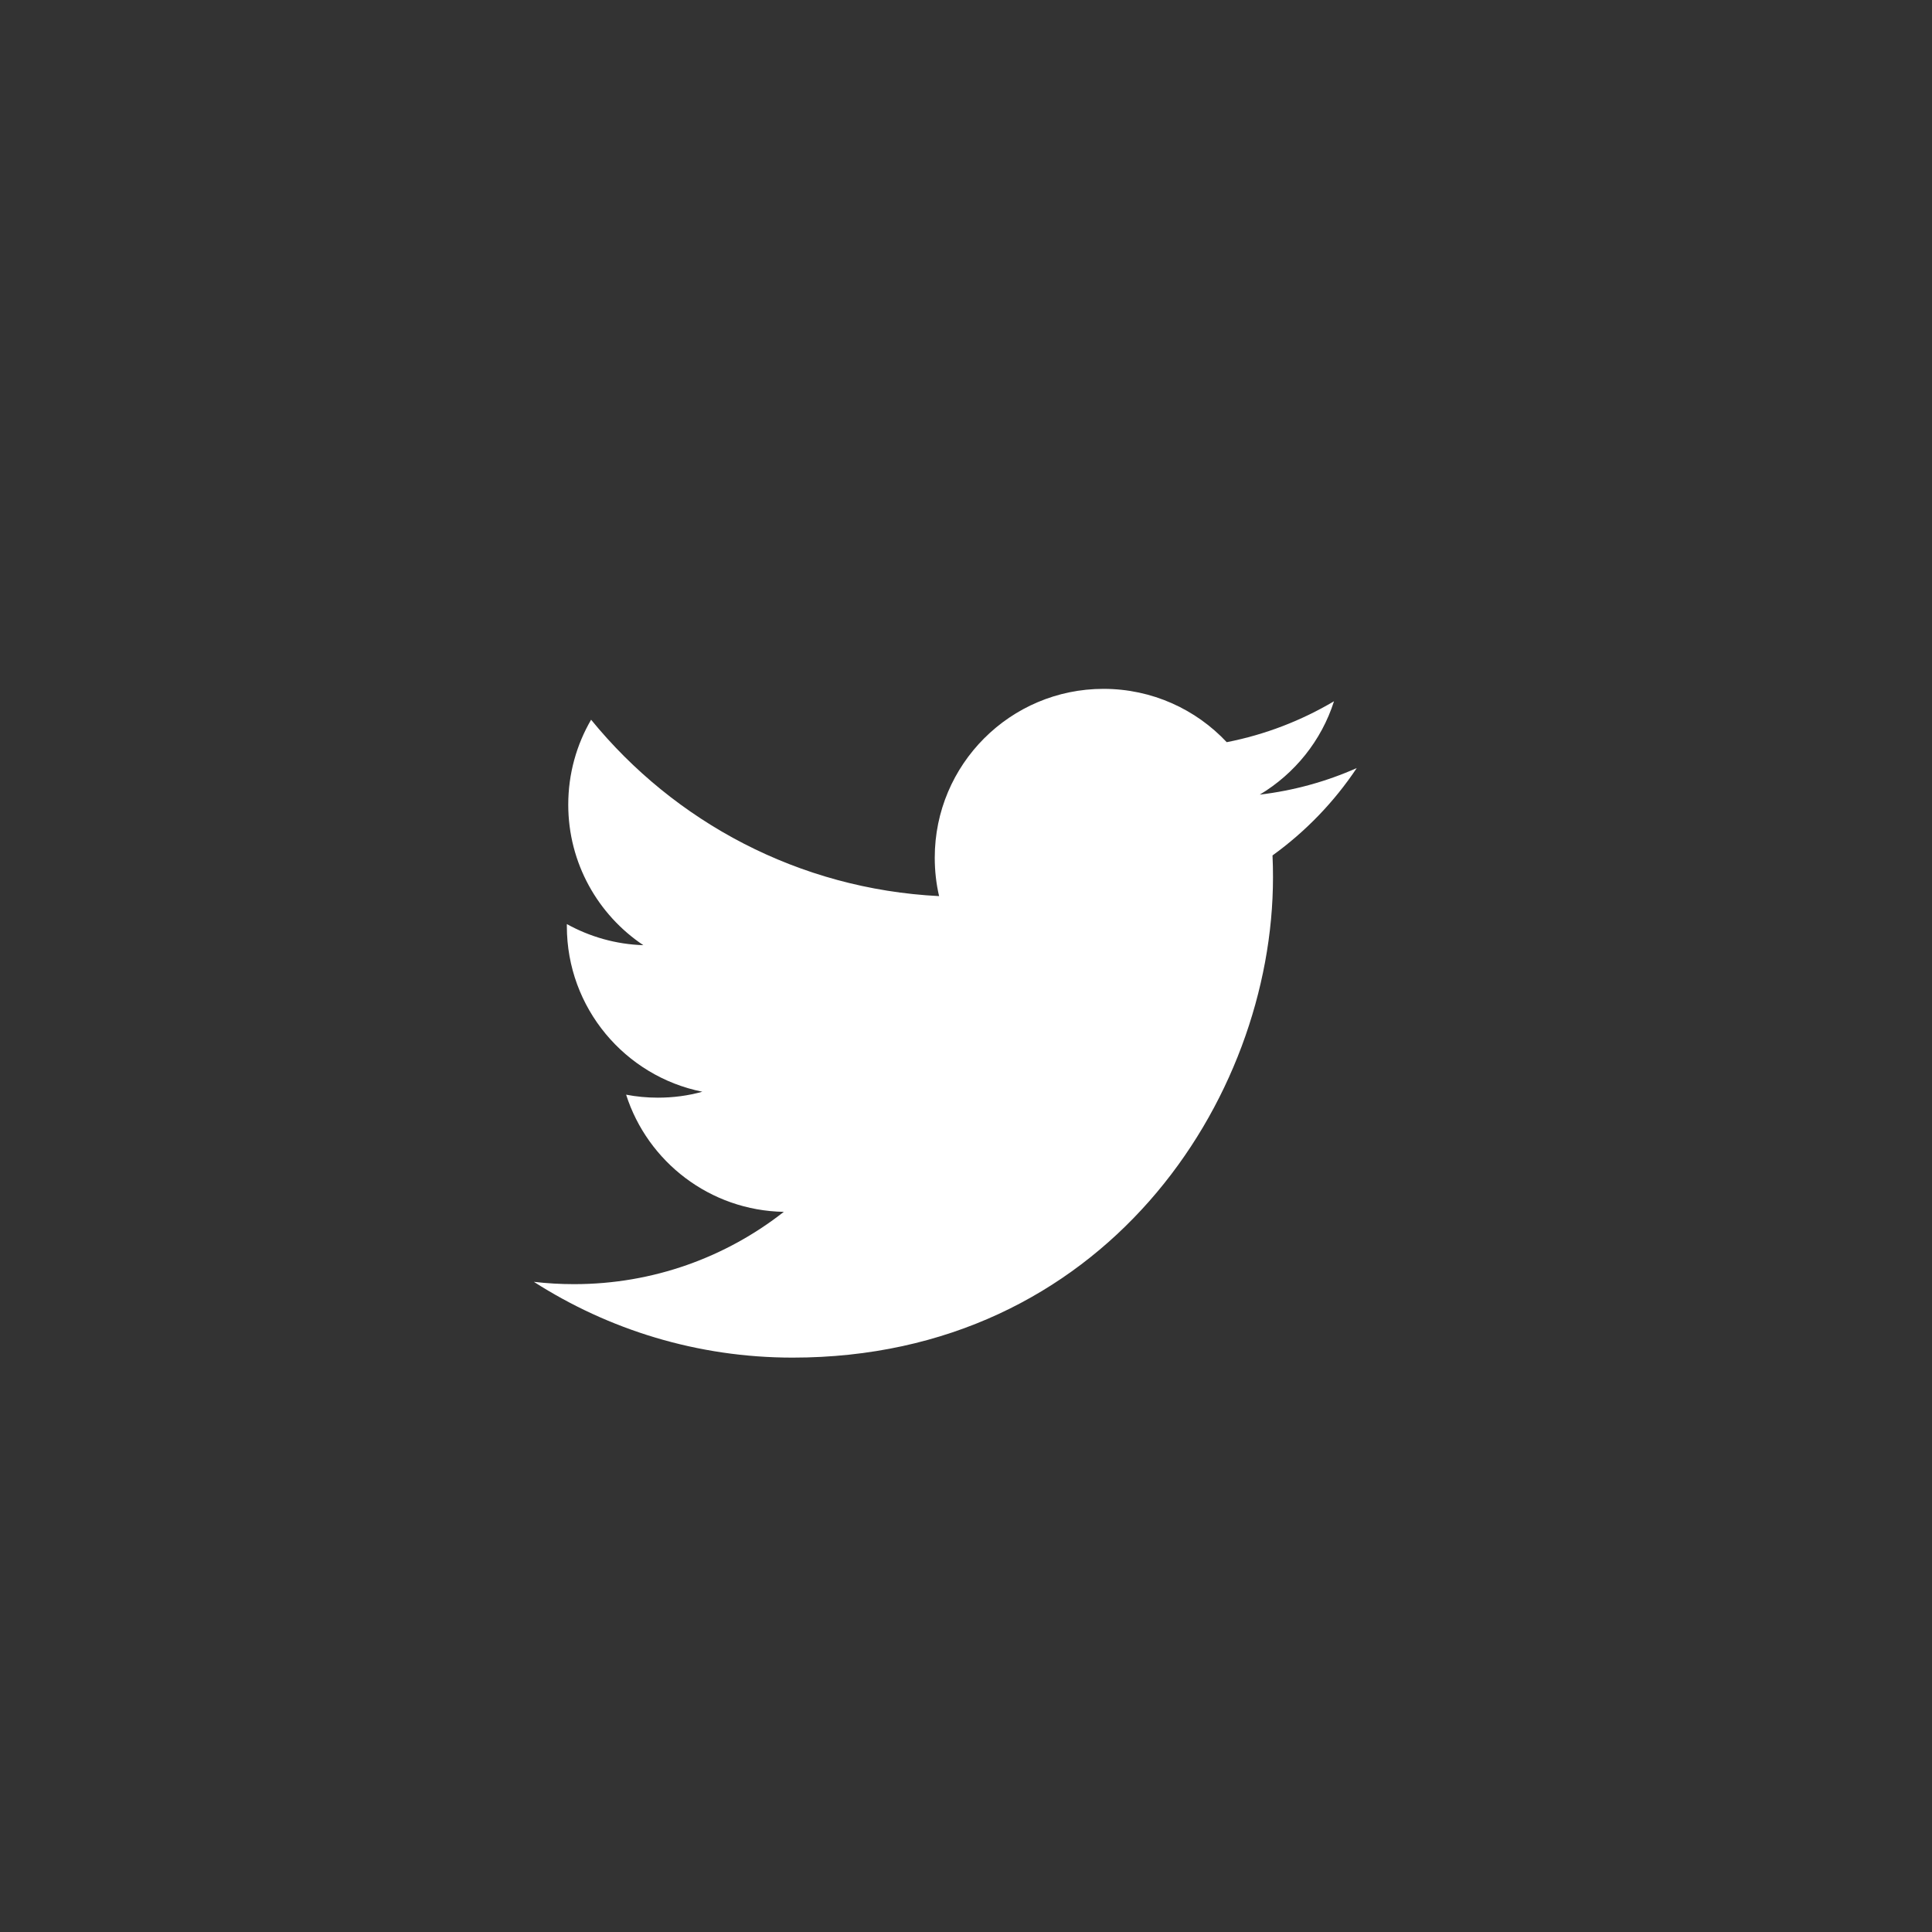 <?xml version="1.0" encoding="utf-8"?>
<!-- Generator: Adobe Illustrator 16.0.0, SVG Export Plug-In . SVG Version: 6.00 Build 0)  -->
<!DOCTYPE svg PUBLIC "-//W3C//DTD SVG 1.1//EN" "http://www.w3.org/Graphics/SVG/1.1/DTD/svg11.dtd">
<svg version="1.1" id="Layer_1" xmlns="http://www.w3.org/2000/svg" xmlns:xlink="http://www.w3.org/1999/xlink" x="0px" y="0px"
	 width="40px" height="40px" viewBox="0 0 40 40" enable-background="new 0 0 40 40" xml:space="preserve">
<rect x="0" y="0" width="40" height="40" fill="#333333" stroke="none"/>
<path fill="none" d="M19.557,37.365c9.393,0,17.007-7.614,17.007-17.008c0-9.393-7.614-17.008-17.007-17.008
	c-9.394,0-17.008,7.615-17.008,17.008C2.549,29.751,10.164,37.365,19.557,37.365"/>
<path fill="#FFFFFF" d="M28.09,15.902c-0.627,0.278-1.301,0.466-2.008,0.55c0.723-0.433,1.277-1.117,1.537-1.933
	c-0.676,0.4-1.423,0.691-2.221,0.847c-0.636-0.679-1.545-1.104-2.551-1.104c-1.929,0-3.494,1.565-3.494,3.495
	c0,0.274,0.03,0.541,0.09,0.796c-2.905-0.146-5.479-1.536-7.205-3.652c-0.301,0.518-0.473,1.118-0.473,1.759
	c0,1.211,0.617,2.282,1.555,2.909c-0.573-0.018-1.112-0.176-1.584-0.437v0.043c0,1.694,1.205,3.107,2.805,3.428
	c-0.293,0.082-0.602,0.123-0.921,0.123c-0.225,0-0.445-0.021-0.657-0.062c0.444,1.389,1.735,2.399,3.265,2.426
	c-1.196,0.938-2.704,1.497-4.341,1.497c-0.282,0-0.561-0.016-0.834-0.048c1.547,0.99,3.384,1.569,5.358,1.569
	c6.43,0,9.945-5.325,9.945-9.945c0-0.152-0.003-0.303-0.01-0.452C27.029,17.218,27.623,16.603,28.09,15.902"/>
</svg>
